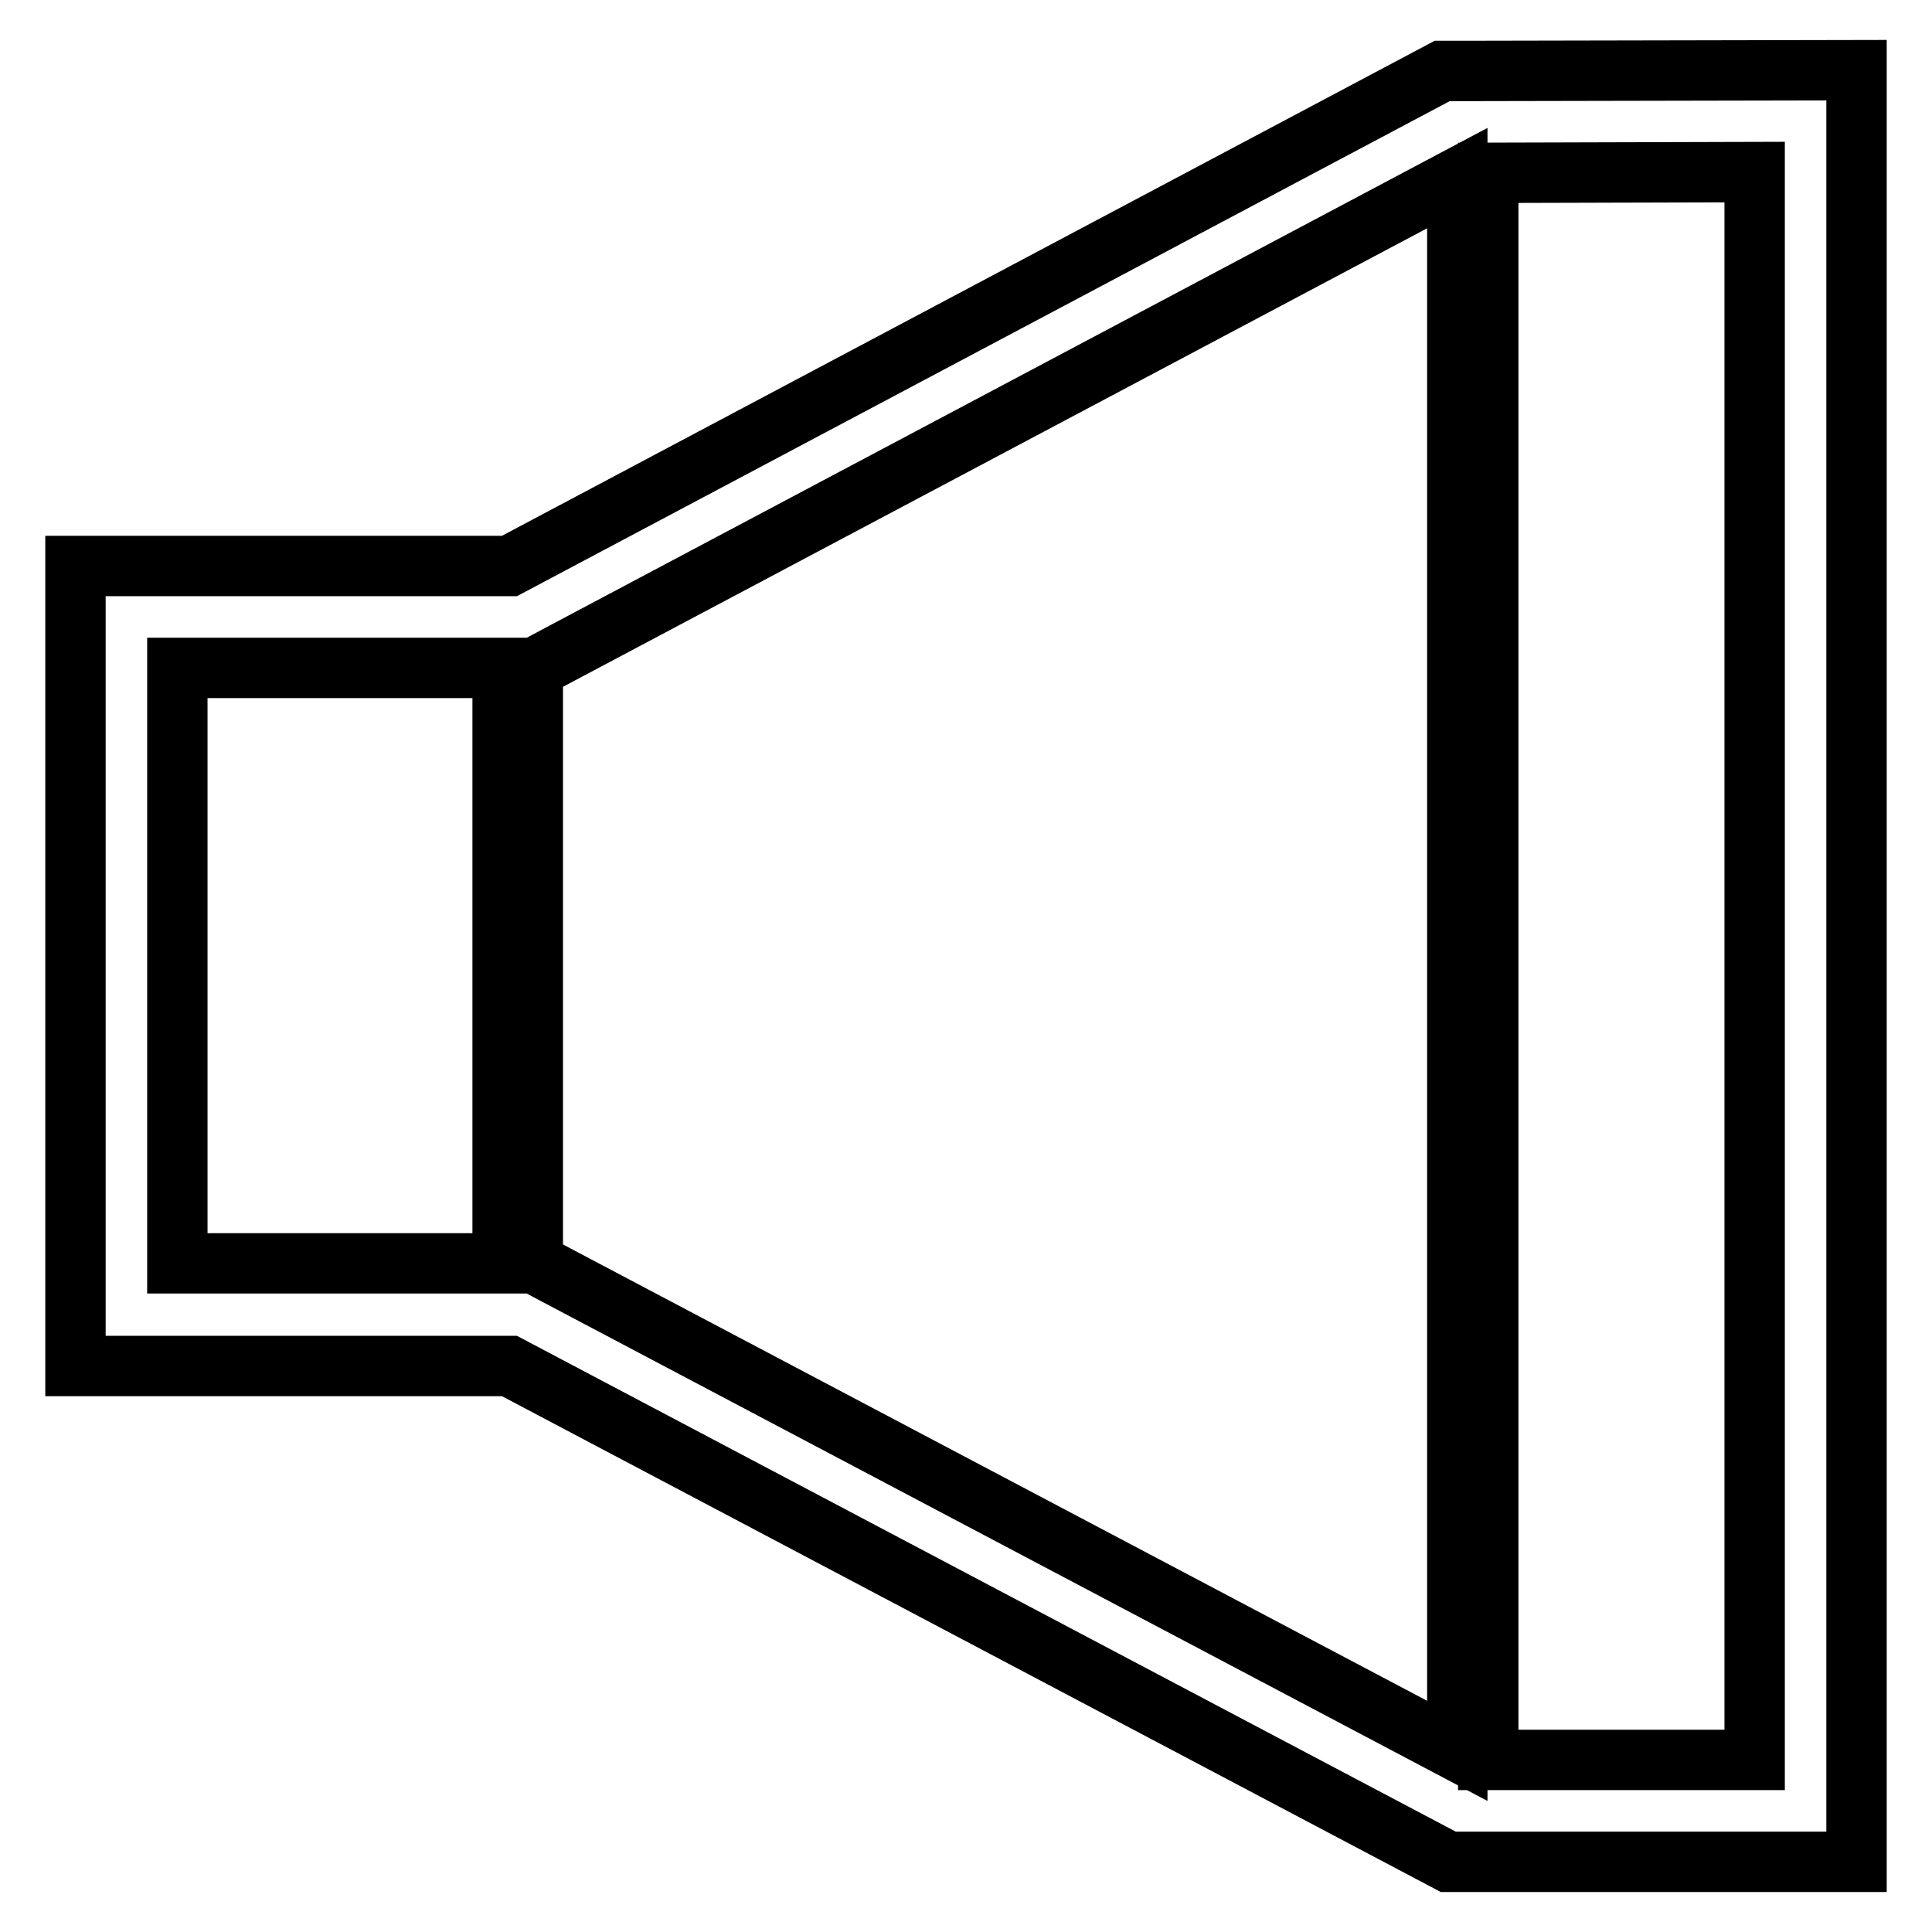 <?xml version="1.0" encoding="utf-8"?>
<!-- Svg Vector Icons : http://www.onlinewebfonts.com/icon -->
<!DOCTYPE svg PUBLIC "-//W3C//DTD SVG 1.1//EN" "http://www.w3.org/Graphics/SVG/1.1/DTD/svg11.dtd">
<svg version="1.1" xmlns="http://www.w3.org/2000/svg" xmlns:xlink="http://www.w3.org/1999/xlink" x="0px" y="0px" viewBox="0 0 256 256" enable-background="new 0 0 256 256" xml:space="preserve">
<g><g><path stroke-width="8" fill-opacity="0" stroke="#000000"  d="M195.1,9.4h-2l0,0h-2L67.5,75h-0.9H10V181h56.6h0.9l124.4,65.7l54.1,0V9.3L195.1,9.4z M23.5,167.4V88.5h43.1v78.9H23.5L23.5,167.4z M73.8,169l-3-1.6h-0.2V88.5h0.2l3-1.6l119.3-63.3V232L73.8,169z M232.5,233.2h-35.3V22.9l35.3-0.1V233.2L232.5,233.2z"/></g></g>
</svg>